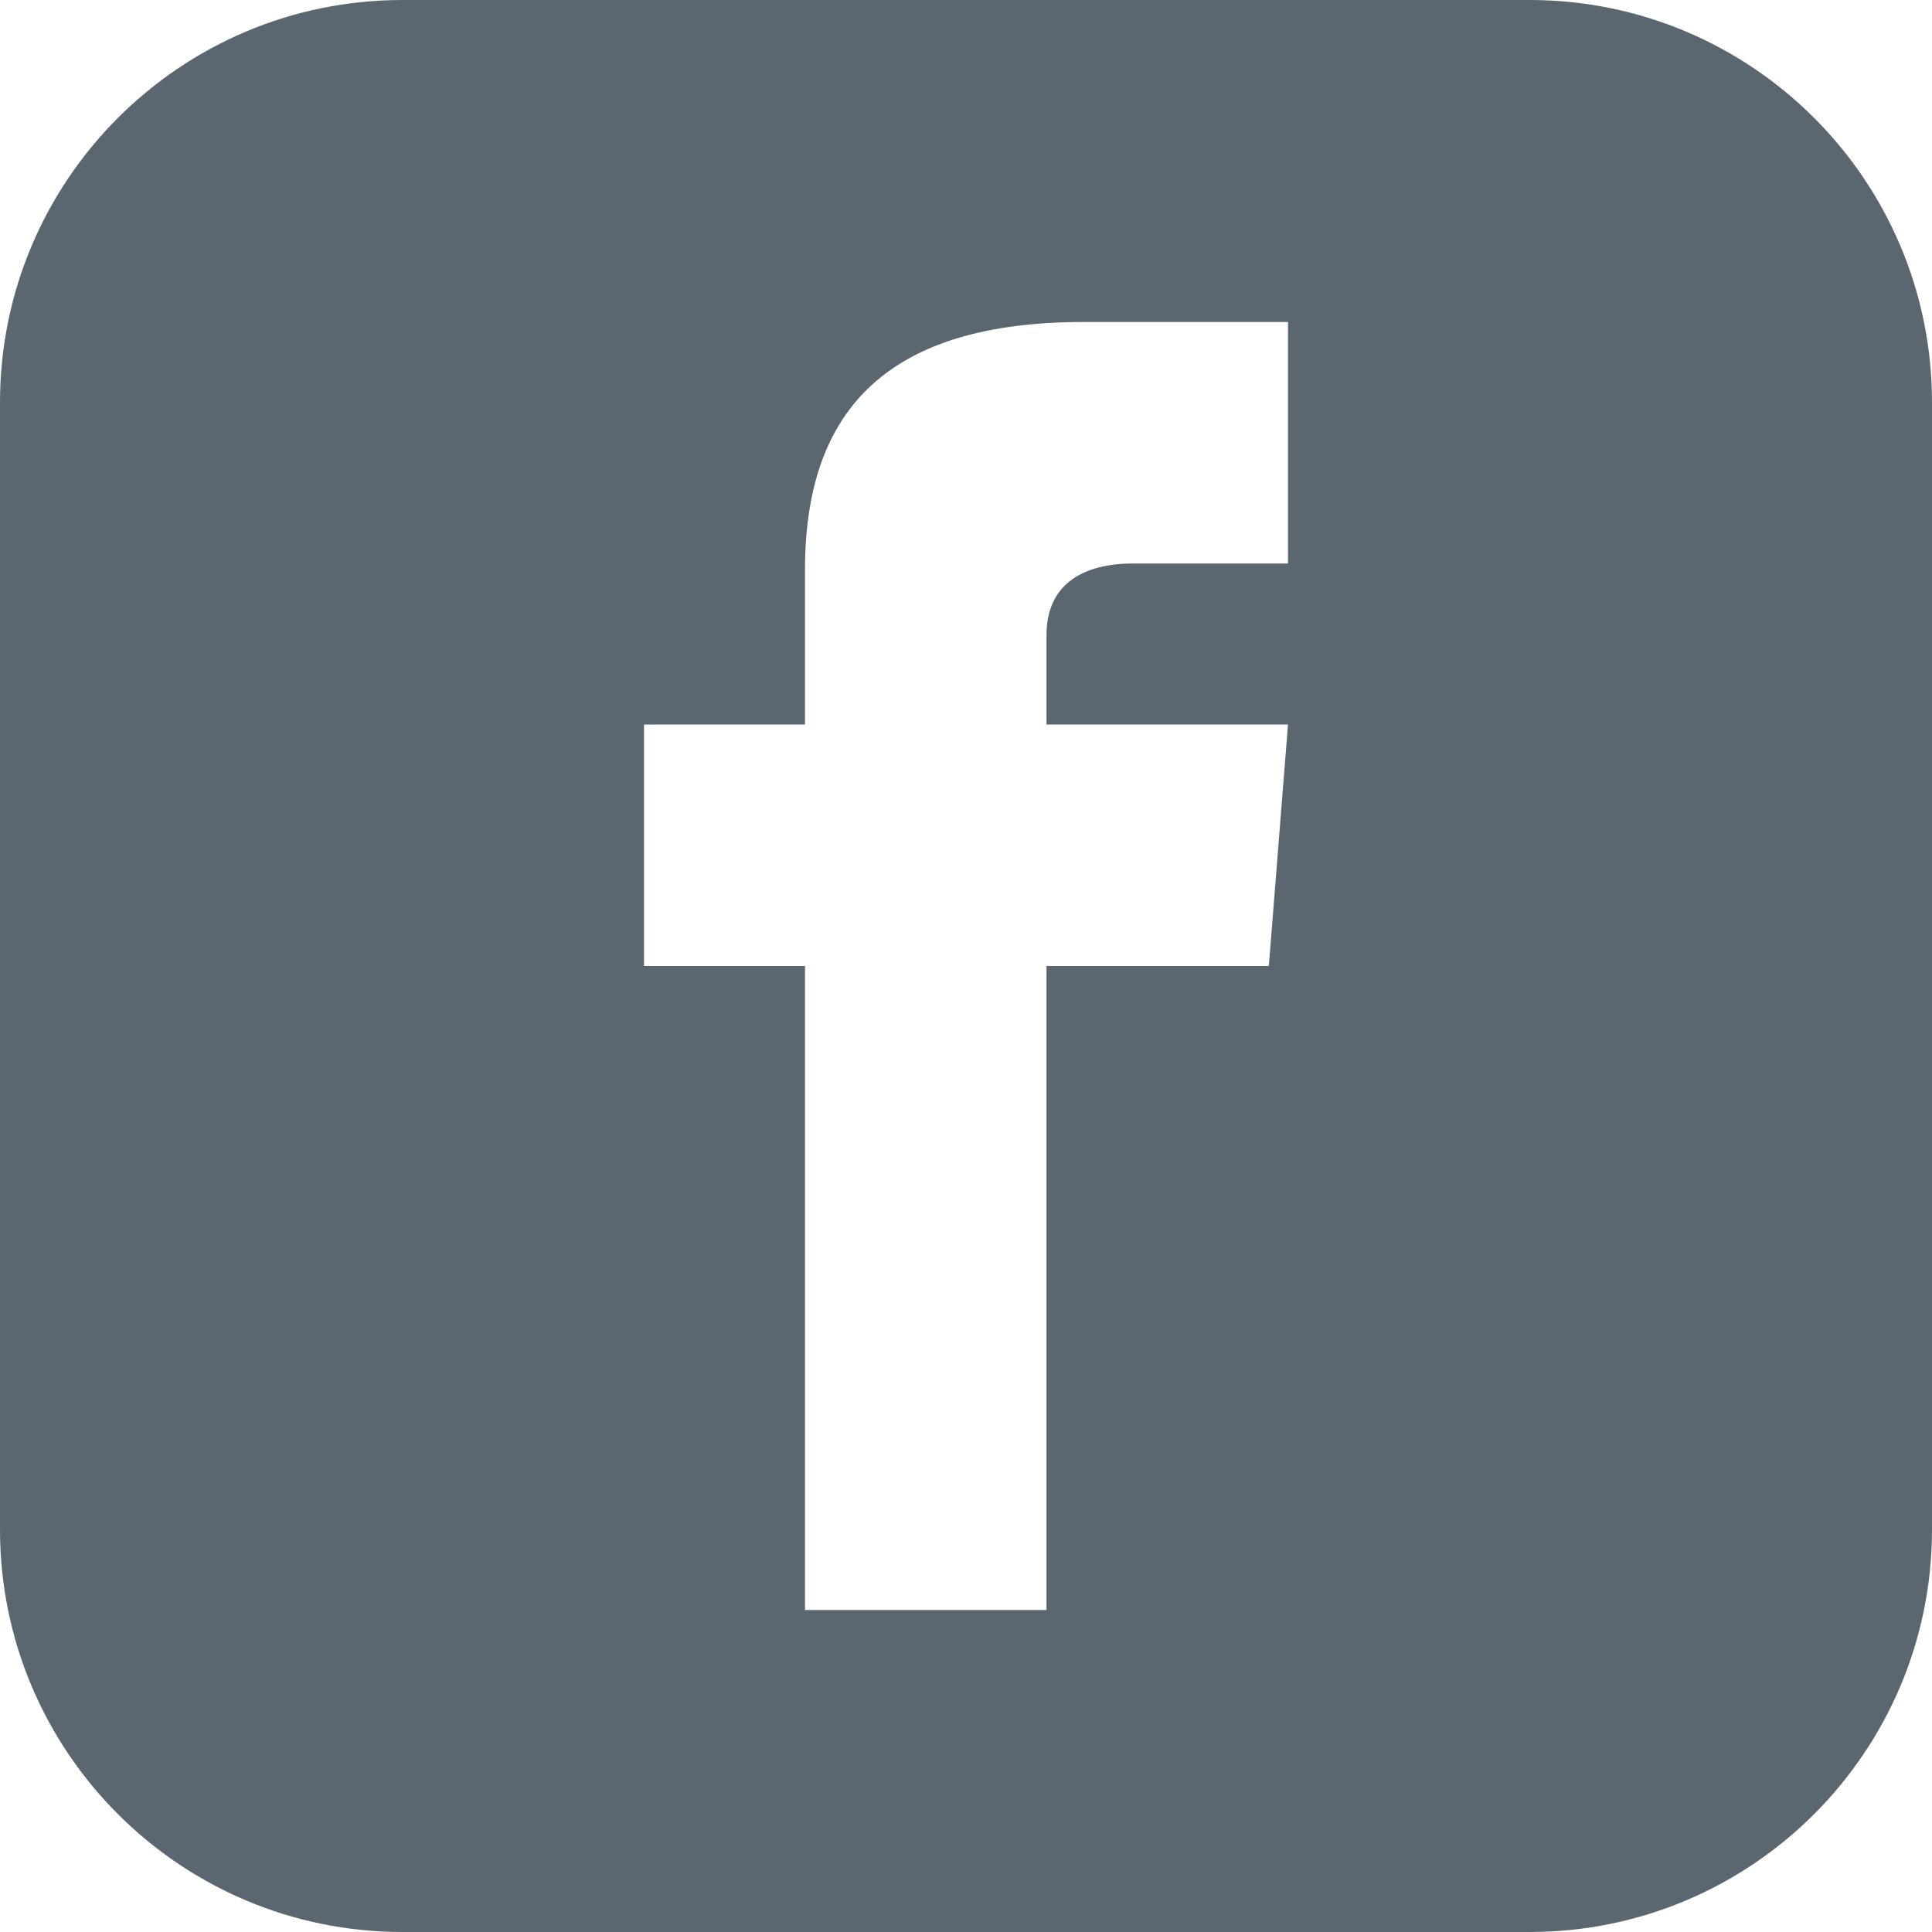 <?xml version="1.0" encoding="UTF-8" standalone="no"?><!DOCTYPE svg PUBLIC "-//W3C//DTD SVG 1.1//EN" "http://www.w3.org/Graphics/SVG/1.1/DTD/svg11.dtd"><svg width="100%" height="100%" viewBox="0 0 24 24" version="1.1" xmlns="http://www.w3.org/2000/svg" xmlns:xlink="http://www.w3.org/1999/xlink" xml:space="preserve" xmlns:serif="http://www.serif.com/" style="fill-rule:evenodd;clip-rule:evenodd;stroke-linejoin:round;stroke-miterlimit:2;"><path d="M19,0l-14,0c-2.761,0 -5,2.239 -5,5l0,14c0,2.761 2.239,5 5,5l14,0c2.762,0 5,-2.239 5,-5l0,-14c0,-2.761 -2.238,-5 -5,-5Zm-3,7l-1.924,0c-0.615,0 -1.076,0.252 -1.076,0.889l0,1.111l3,0l-0.238,3l-2.762,0l0,8l-3,0l0,-8l-2,0l0,-3l2,0l0,-1.923c0,-2.022 1.064,-3.077 3.461,-3.077l2.539,0l0,3Z" style="fill:#5a6670;fill-rule:nonzero;"/></svg>
